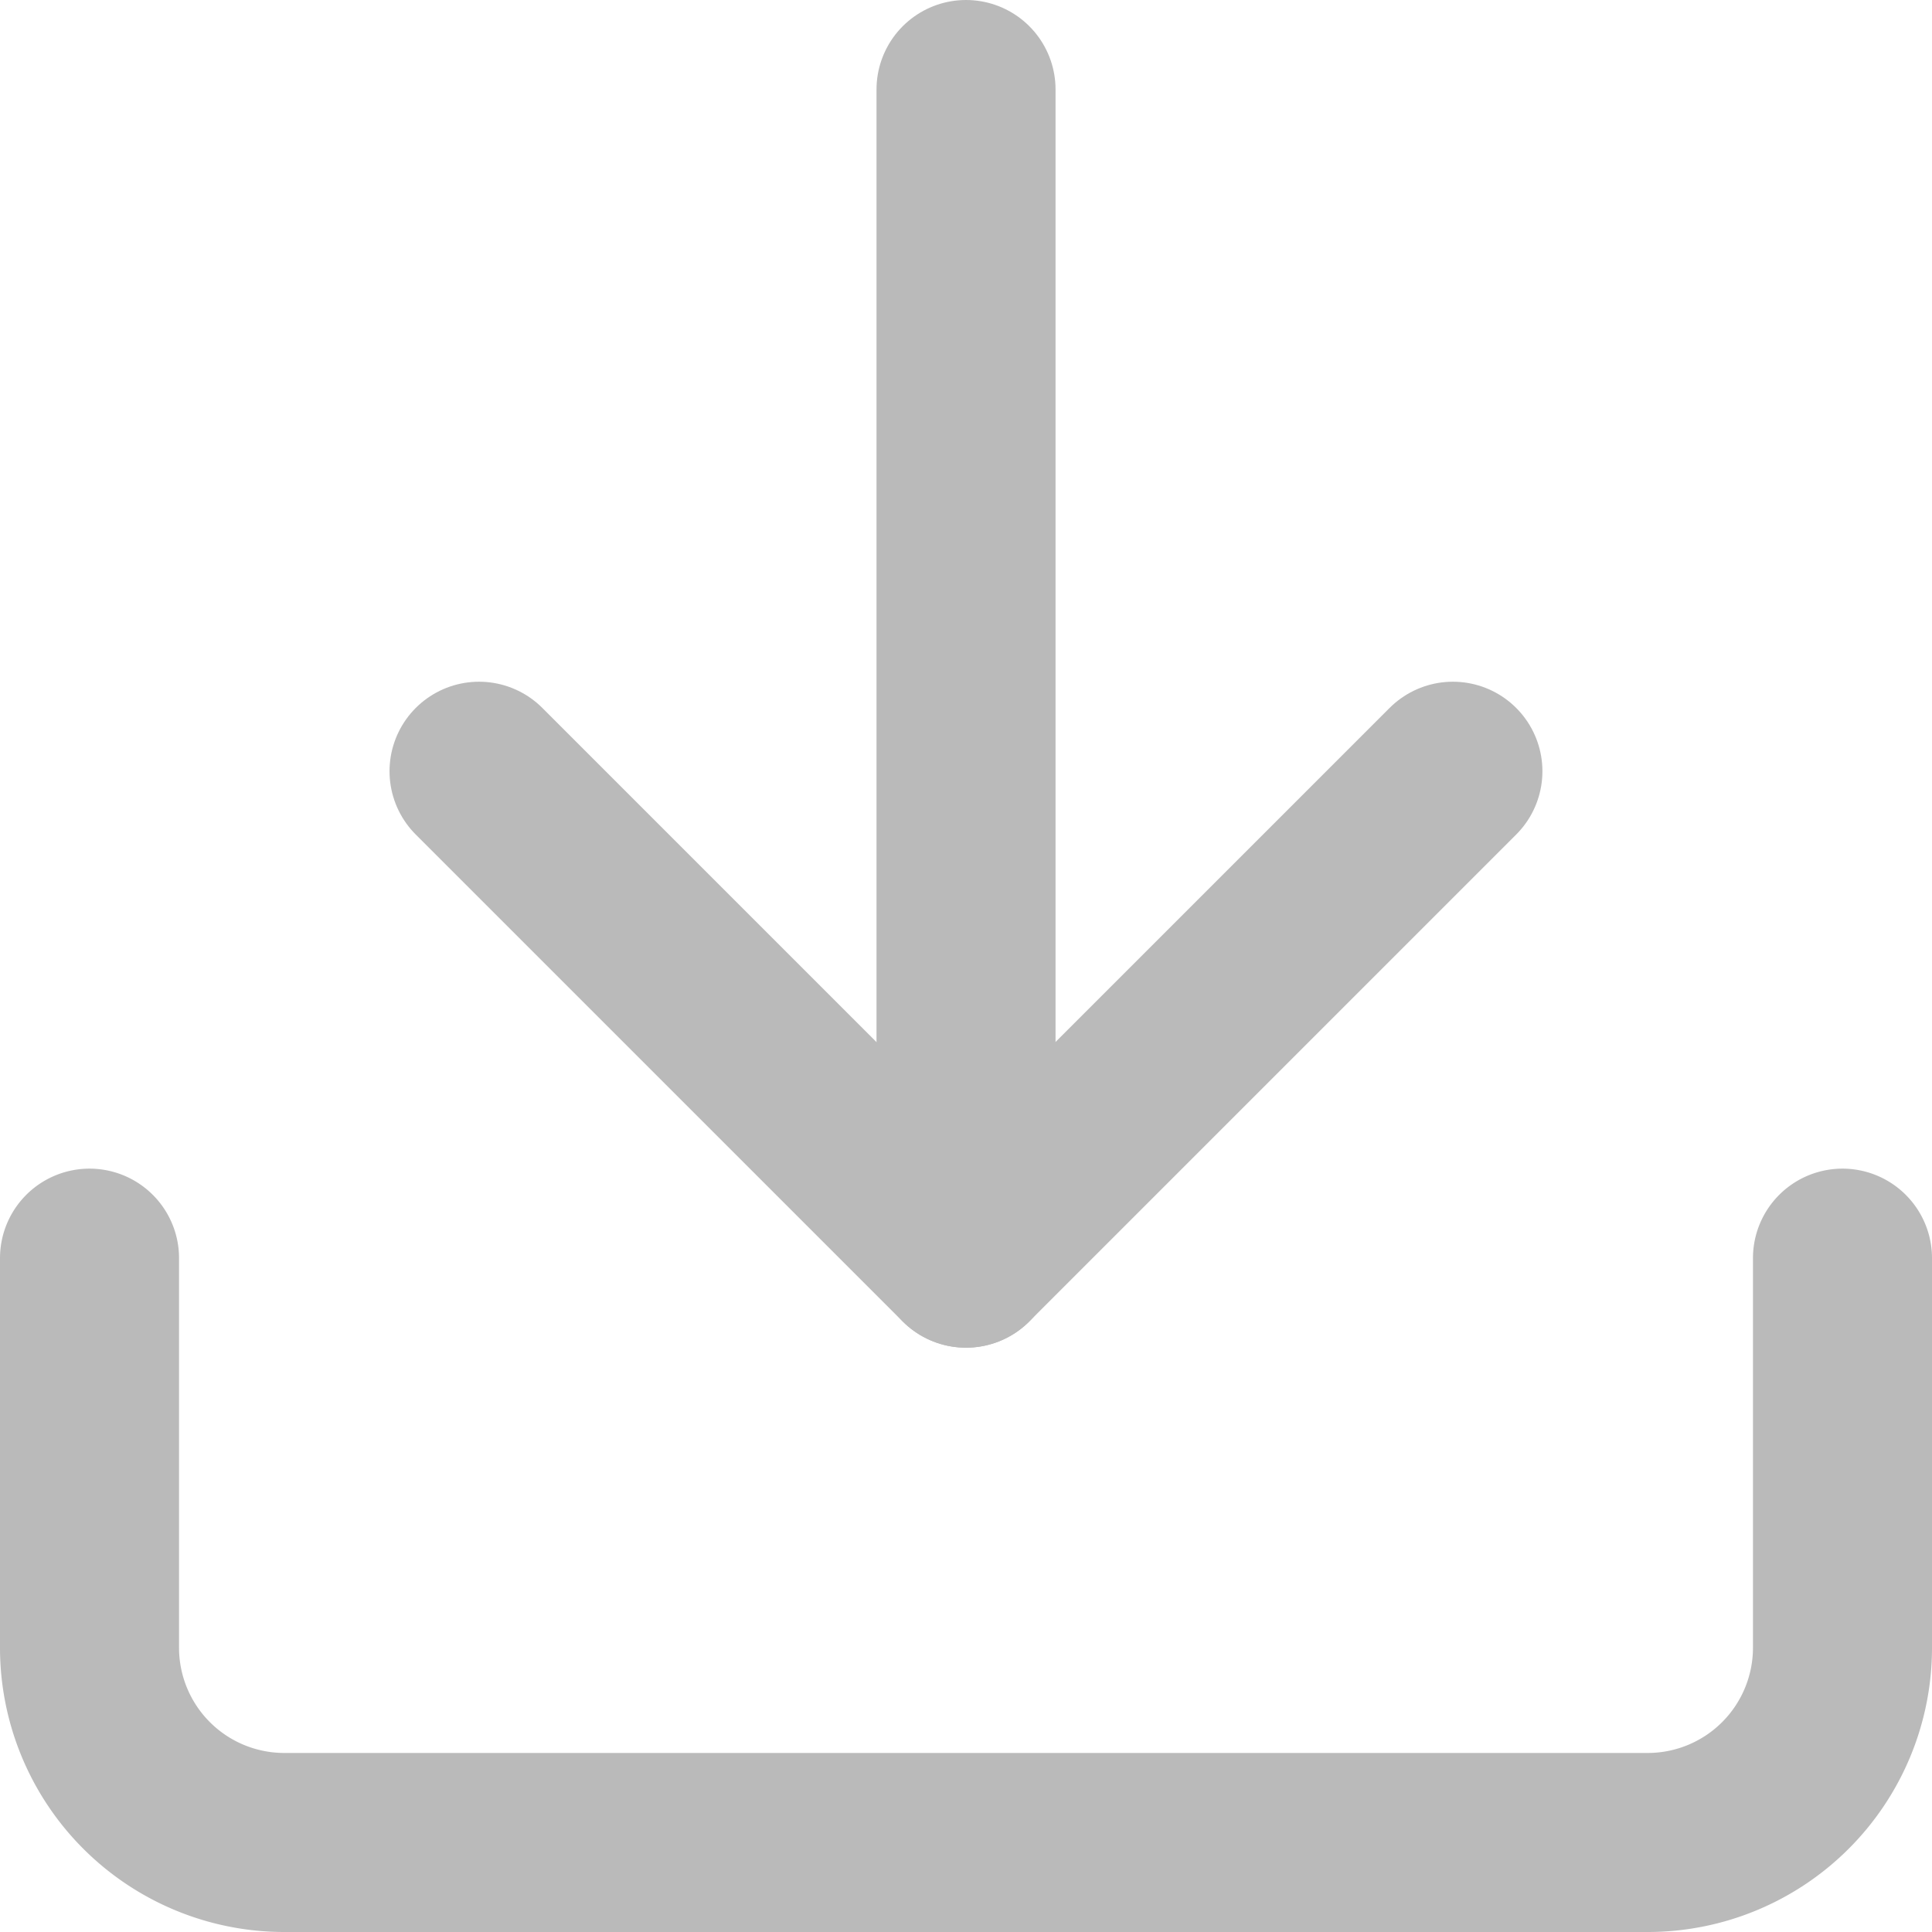 <svg xmlns="http://www.w3.org/2000/svg" width="32.373" height="32.373" viewBox="0 0 32.373 32.373">
  <g id="Icon_feather-download" data-name="Icon feather-download" transform="translate(-3 -3)">
    <path id="Path_17" data-name="Path 17" d="M33.873,22.5v6.527a3.264,3.264,0,0,1-3.264,3.264H7.764A3.264,3.264,0,0,1,4.5,29.027V22.5" transform="translate(0 1.582)" fill="none" stroke="#bababa" stroke-linecap="round" stroke-linejoin="round" stroke-width="3"/>
    <path id="Path_18" data-name="Path 18" d="M10.5,15l8.159,8.159L26.818,15" transform="translate(0.527 0.923)" fill="none" stroke="#bababa" stroke-linecap="round" stroke-linejoin="round" stroke-width="3"/>
    <path id="Path_19" data-name="Path 19" d="M18,24.082V4.5" transform="translate(1.187 0)" fill="none" stroke="#bababa" stroke-linecap="round" stroke-linejoin="round" stroke-width="3"/>
  </g>
</svg>
